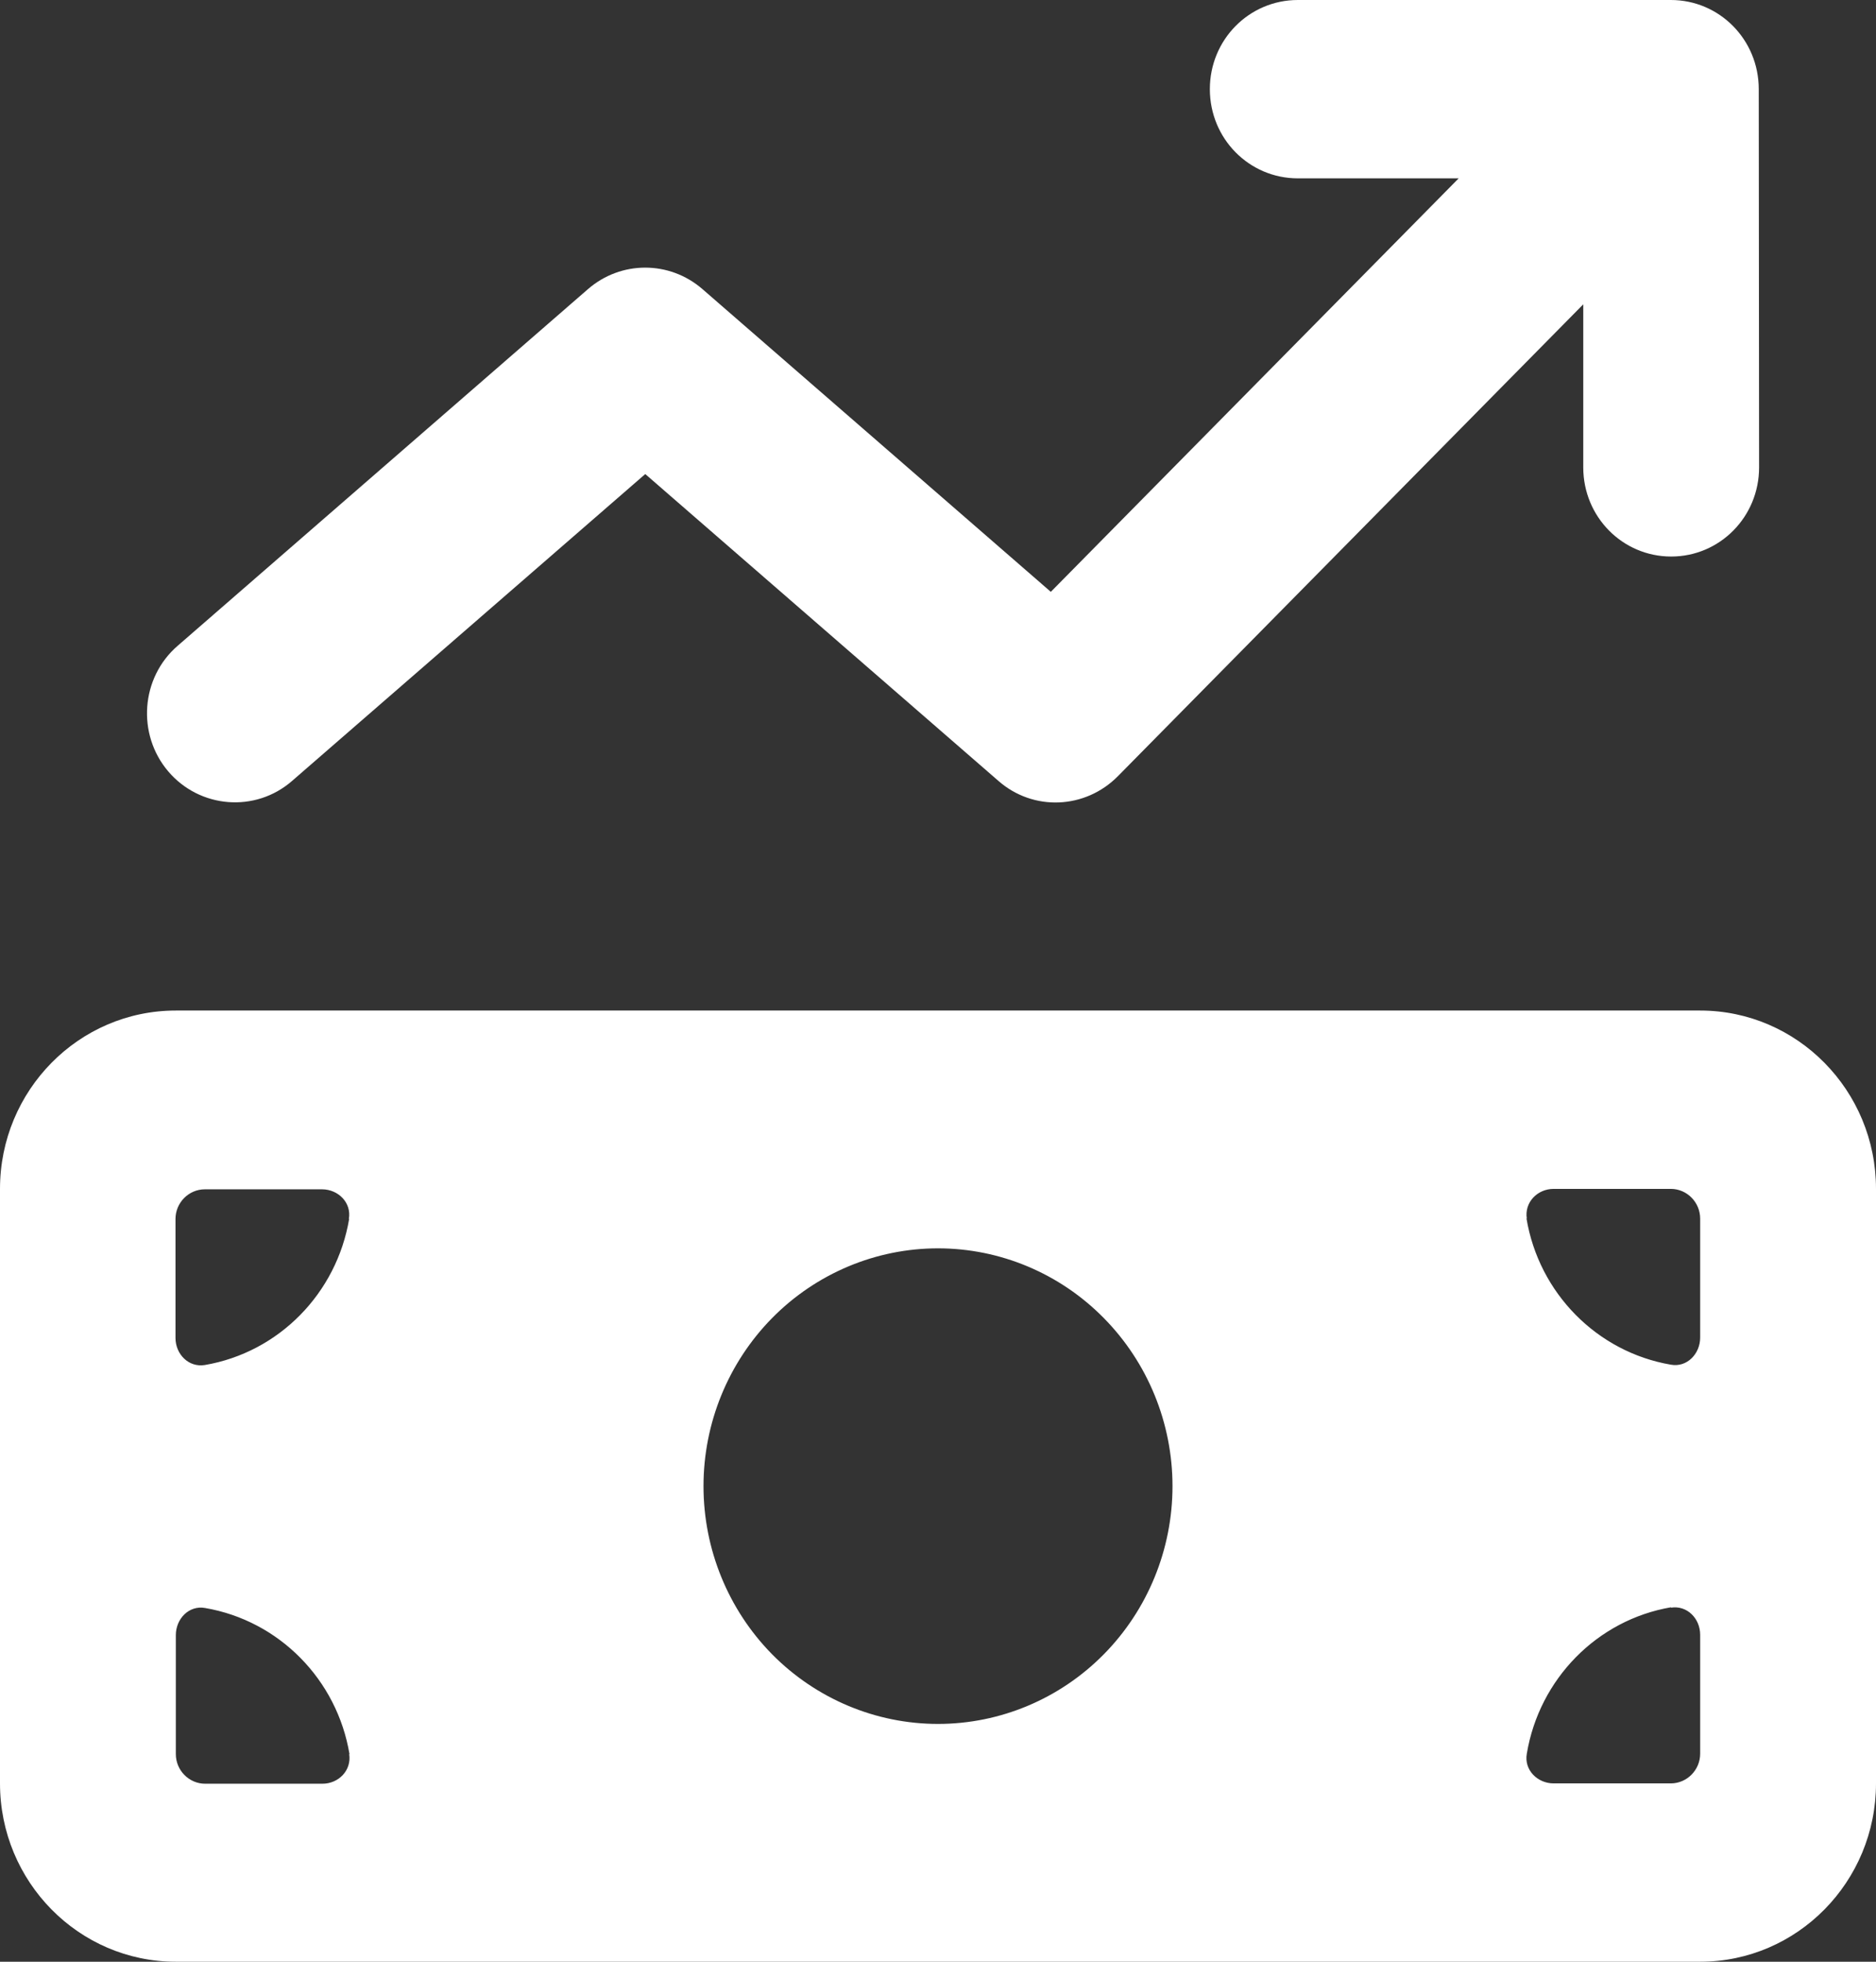 <?xml version="1.0" encoding="UTF-8"?> <svg xmlns="http://www.w3.org/2000/svg" width="22" height="23" viewBox="0 0 22 23" fill="none"><rect x="0" y="0" width="22" height="23" fill="#333333" stroke="none"/><path d="M20.625 1.045C20.625 0.466 20.165 0 19.594 0H15.22C14.648 0 14.188 0.466 14.188 1.045C14.188 1.625 14.648 2.091 15.22 2.091H17.106L12.323 6.939L8.237 3.389C7.85 3.054 7.283 3.054 6.896 3.389L2.084 7.571C1.65 7.945 1.603 8.608 1.972 9.043C2.342 9.479 2.995 9.531 3.425 9.156L7.567 5.558L11.709 9.156C12.117 9.514 12.727 9.488 13.11 9.1L18.567 3.568V5.48C18.567 6.059 19.027 6.525 19.598 6.525C20.169 6.525 20.629 6.059 20.629 5.48L20.625 1.045ZM2.062 11.848C0.924 11.848 0 12.785 0 13.939V20.909C0 22.063 0.924 23 2.062 23H19.938C21.076 23 22 22.063 22 20.909V13.939C22 12.785 21.076 11.848 19.938 11.848H2.062ZM4.095 14.288C3.949 15.163 3.27 15.856 2.402 16.004C2.213 16.035 2.058 15.878 2.058 15.686V14.292C2.058 14.101 2.213 13.944 2.402 13.944H3.777C3.966 13.944 4.125 14.101 4.091 14.292L4.095 14.288ZM4.095 20.565C4.125 20.757 3.97 20.913 3.781 20.913H2.406C2.217 20.913 2.062 20.757 2.062 20.565V19.171C2.062 18.979 2.217 18.818 2.406 18.853C3.27 19.001 3.953 19.689 4.099 20.569L4.095 20.565ZM19.594 18.849C19.783 18.818 19.938 18.975 19.938 19.167V20.561C19.938 20.752 19.783 20.909 19.594 20.909H18.219C18.03 20.909 17.871 20.752 17.905 20.561C18.051 19.685 18.73 18.992 19.598 18.844L19.594 18.849ZM17.905 14.288C17.875 14.096 18.03 13.939 18.219 13.939H19.594C19.783 13.939 19.938 14.096 19.938 14.288V15.682C19.938 15.873 19.783 16.035 19.594 16C18.73 15.852 18.047 15.163 17.901 14.284L17.905 14.288ZM8.25 17.424C8.25 16.685 8.54 15.976 9.055 15.453C9.571 14.93 10.271 14.636 11 14.636C11.729 14.636 12.429 14.93 12.944 15.453C13.46 15.976 13.75 16.685 13.75 17.424C13.75 18.164 13.46 18.873 12.944 19.396C12.429 19.918 11.729 20.212 11 20.212C10.271 20.212 9.571 19.918 9.055 19.396C8.54 18.873 8.25 18.164 8.25 17.424Z" fill="white"></path></svg> 